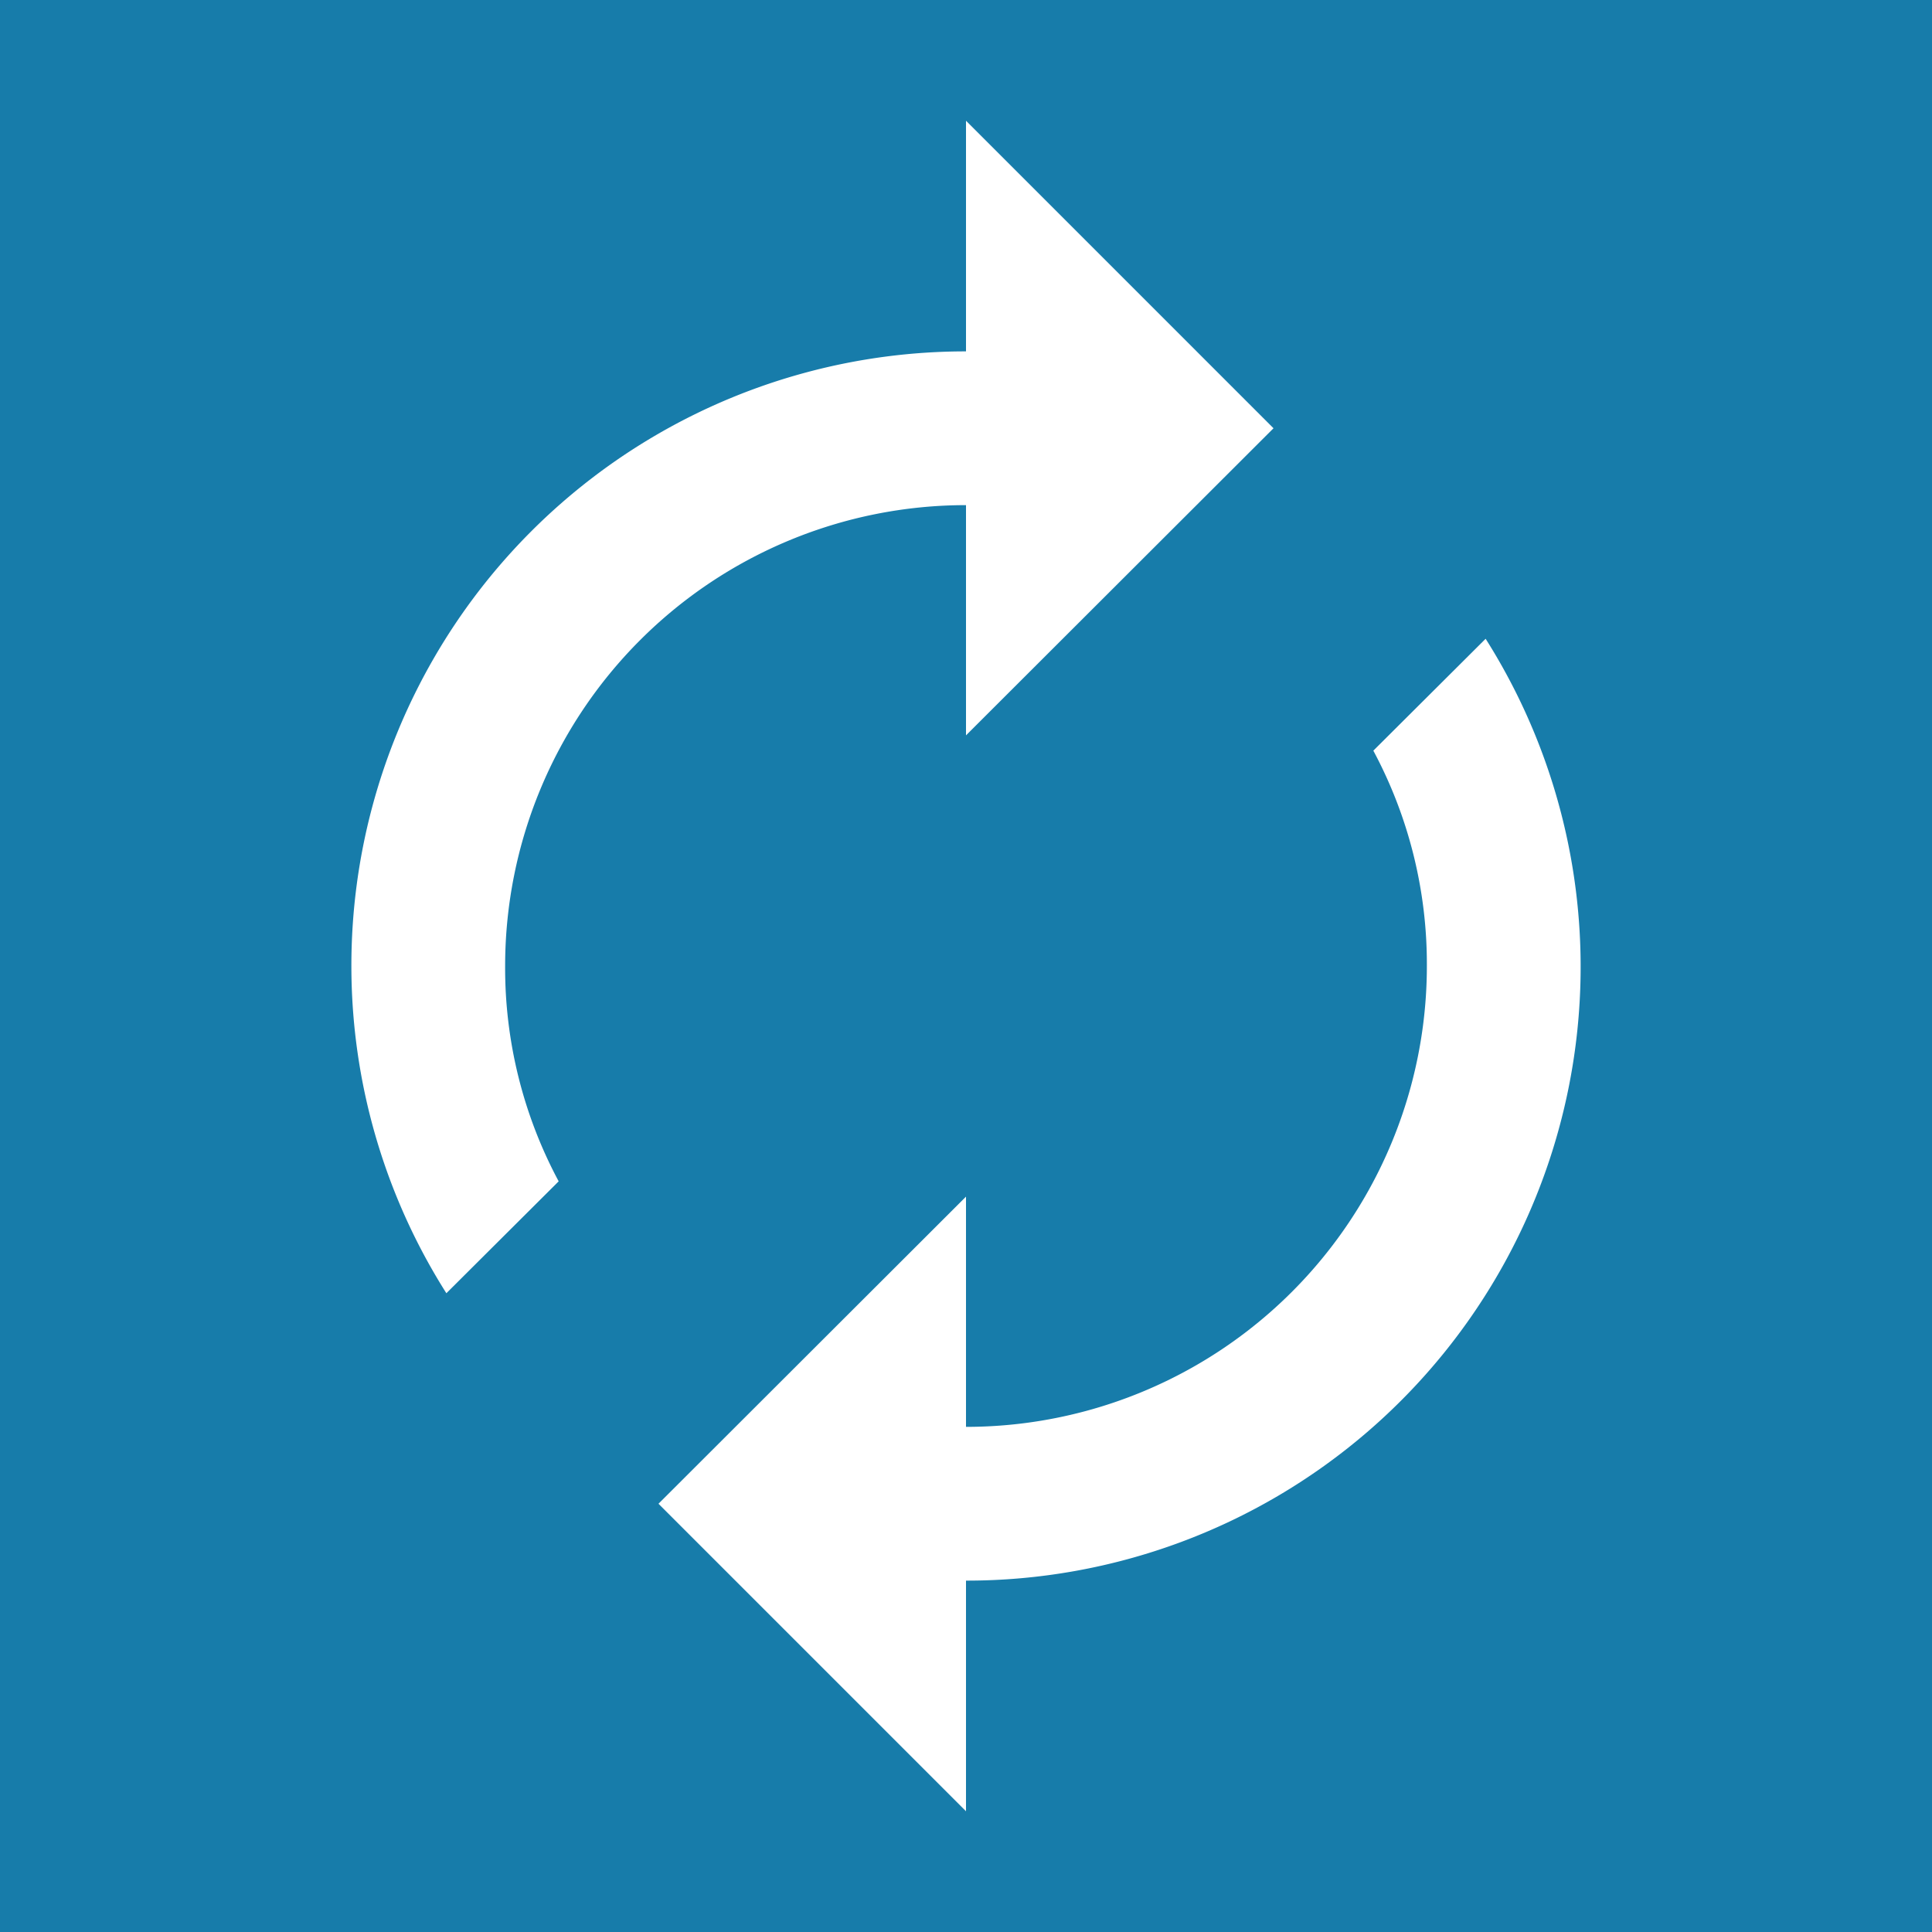 <svg xmlns="http://www.w3.org/2000/svg" viewBox="0 0 48 48"><g id="Calque_2" data-name="Calque 2"><rect width="48" height="48" style="fill:#177caa"/></g><g id="Calque_1" data-name="Calque 1"><path d="M8.73,24a15.2,15.2,0,0,0,2.36,8.13l2.79-2.78A11.22,11.22,0,0,1,12.55,24,11.45,11.45,0,0,1,24,12.55v5.72l7.64-7.63L24,3V8.73A15.26,15.26,0,0,0,8.73,24ZM24,29.73l-7.64,7.63L24,45V39.27a15.25,15.25,0,0,0,12.91-23.4l-2.79,2.78A11.22,11.22,0,0,1,35.45,24,11.45,11.45,0,0,1,24,35.45Z" style="fill:#fff"/></g></svg>